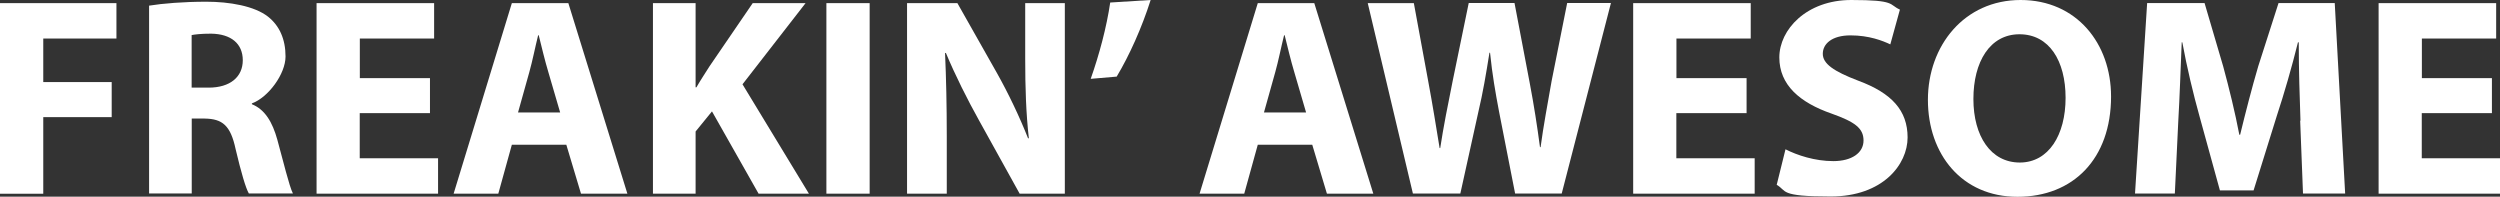 <?xml version="1.0" encoding="UTF-8"?>
<svg id="Layer_1" xmlns="http://www.w3.org/2000/svg" version="1.1" viewBox="0 0 2473.4 194.6">
  <rect x="0" y="0" width="2473.4" height="194.6" fill="#333333" stroke="none"/>
  <!-- Generator: Adobe Illustrator 29.7.1, SVG Export Plug-In . SVG Version: 2.1.1 Build 8)  -->
  <defs>
    <style>
      .st0 {
        fill: #fff;
      }
    </style>
  </defs>
  <path class="st0" d="M0,3.1h115.2v35H42.8v43.1h67.7v34.7H42.8v75.8H0V3.1Z"/>
  <path class="st0" d="M147.4,5.6c13.7-2.2,34.1-3.9,56.8-3.9s47.5,4.2,61,14.8c11.2,8.9,17.3,22.1,17.3,39.4s-17.1,40.5-33.3,46.4v.8c13.1,5.3,20.4,17.9,25.2,35.2,5.9,21.3,11.7,45.9,15.4,53.1h-43.6c-3.1-5.3-7.6-20.7-13.1-43.9-5-23.5-13.1-29.9-30.5-30.2h-12.9v74.1h-42.2V5.6h0ZM189.6,86.7h16.8c21.3,0,33.8-10.6,33.8-27.1s-11.7-26-31.3-26.3c-10.3,0-16.2.8-19.3,1.4v52Z"/>
  <path class="st0" d="M425.3,111.9h-69.4v44.7h77.5v35h-120.2V3.1h116.3v35h-73.5v39.2h69.4v34.7h-.1Z"/>
  <path class="st0" d="M506.4,143.2l-13.4,48.4h-44.2L506.4,3.1h55.9l58.4,188.5h-45.9l-14.5-48.4h-54,.1ZM554.2,111.3l-11.7-40c-3.4-11.2-6.7-25.2-9.5-36.4h-.6c-2.8,11.2-5.6,25.4-8.7,36.4l-11.2,40h41.7Z"/>
  <path class="st0" d="M646,3.1h42.2v83.3h.8c4.2-7.3,8.7-14,12.9-20.7l42.8-62.6h52.3l-62.4,80.3,65.7,108.2h-49.8l-46.1-81.4-16.2,19.9v61.5h-42.2V3.1Z"/>
  <path class="st0" d="M860.4,3.1v188.5h-42.8V3.1h42.8Z"/>
  <path class="st0" d="M897.4,191.6V3.1h49.8l39.1,69.1c11.2,19.9,22.4,43.3,30.8,64.6h.8c-2.8-24.9-3.6-50.3-3.6-78.6V3.1h39.2v188.5h-44.7l-40.3-72.7c-11.2-20.1-23.5-44.5-32.7-66.6l-.8.3c1.1,24.9,1.7,51.5,1.7,82.2v56.8h-39.3Z"/>
  <path class="st0" d="M1138.4,0c-8.7,27.4-21,54.8-33.6,75.8l-25.7,2.2c8.4-23.8,15.7-50.9,19.3-75.5l40-2.5h0Z"/>
  <path class="st0" d="M1244.4,143.2l-13.4,48.4h-44.2L1244.4,3.1h55.9l58.4,188.5h-45.9l-14.5-48.4h-54,0ZM1292.2,111.3l-11.7-40c-3.4-11.2-6.7-25.2-9.5-36.4h-.6c-2.8,11.2-5.6,25.4-8.7,36.4l-11.2,40h41.7,0Z"/>
  <path class="st0" d="M1397.9,191.6L1353.2,3.1h45.6l14.3,77.7c4.2,22.4,8.1,46.7,11.2,65.7h.6c3.1-20.4,7.6-43.1,12.3-66.3l15.9-77.2h45.3l15.1,79.4c4.2,22.1,7.3,42.2,10.1,63.2h.6c2.8-21,7-43.1,10.9-65.4l15.4-77.2h43.3l-48.7,188.5h-46.1l-15.9-81.1c-3.6-19-6.7-36.6-8.9-58.2h-.6c-3.4,21.3-6.4,39.2-10.9,58.2l-17.9,81.1h-46.9Z"/>
  <path class="st0" d="M1727.9,111.9h-69.4v44.7h77.5v35h-120.2V3.1h116.3v35h-73.5v39.2h69.4v34.7h-.1Z"/>
  <path class="st0" d="M1766.5,147.7c11.5,5.9,29.1,11.7,47.3,11.7s29.9-8.1,29.9-20.4-8.9-18.5-31.6-26.6c-31.3-10.9-51.7-28.2-51.7-55.6S1787.2,0,1831.6,0s36.9,4.5,48.1,9.5l-9.5,34.4c-7.6-3.6-21-8.9-39.4-8.9s-27.4,8.4-27.4,18.2,10.6,17.3,35,26.6c33.3,12.3,48.9,29.6,48.9,56.2s-24.3,58.4-76.1,58.4-42.8-5.6-53.4-11.5l8.7-35.2h0Z"/>
  <path class="st0" d="M2088.6,95.4c0,61.8-37.5,99.3-92.6,99.3s-88.6-42.2-88.6-95.9S1943.5,0,1999.1,0s89.5,43.3,89.5,95.4ZM1952.4,97.9c0,36.9,17.3,62.9,45.9,62.9s45.3-27.4,45.3-64-16.2-62.9-45.6-62.9-45.6,27.4-45.6,64h0Z"/>
  <path class="st0" d="M2276,119.4c-.8-22.7-1.7-50.1-1.7-77.5h-.8c-5.9,24-13.7,50.9-21,73l-22.9,73.5h-33.3l-20.1-73c-6.2-22.1-12.6-48.9-17.1-73.5h-.6c-1.1,25.4-2,54.5-3.4,78l-3.4,71.6h-39.4l12-188.5h56.8l18.5,62.9c5.9,21.8,11.7,45.3,15.9,67.4h.8c5.3-21.8,11.7-46.7,17.9-67.7l20.1-62.6h55.6l10.3,188.5h-41.7l-2.8-72.1h.3Z"/>
  <path class="st0" d="M2465.3,111.9h-69.3v44.7h77.5v35h-120.2V3.1h116.3v35h-73.5v39.2h69.3v34.7h-.1Z"/>
</svg>